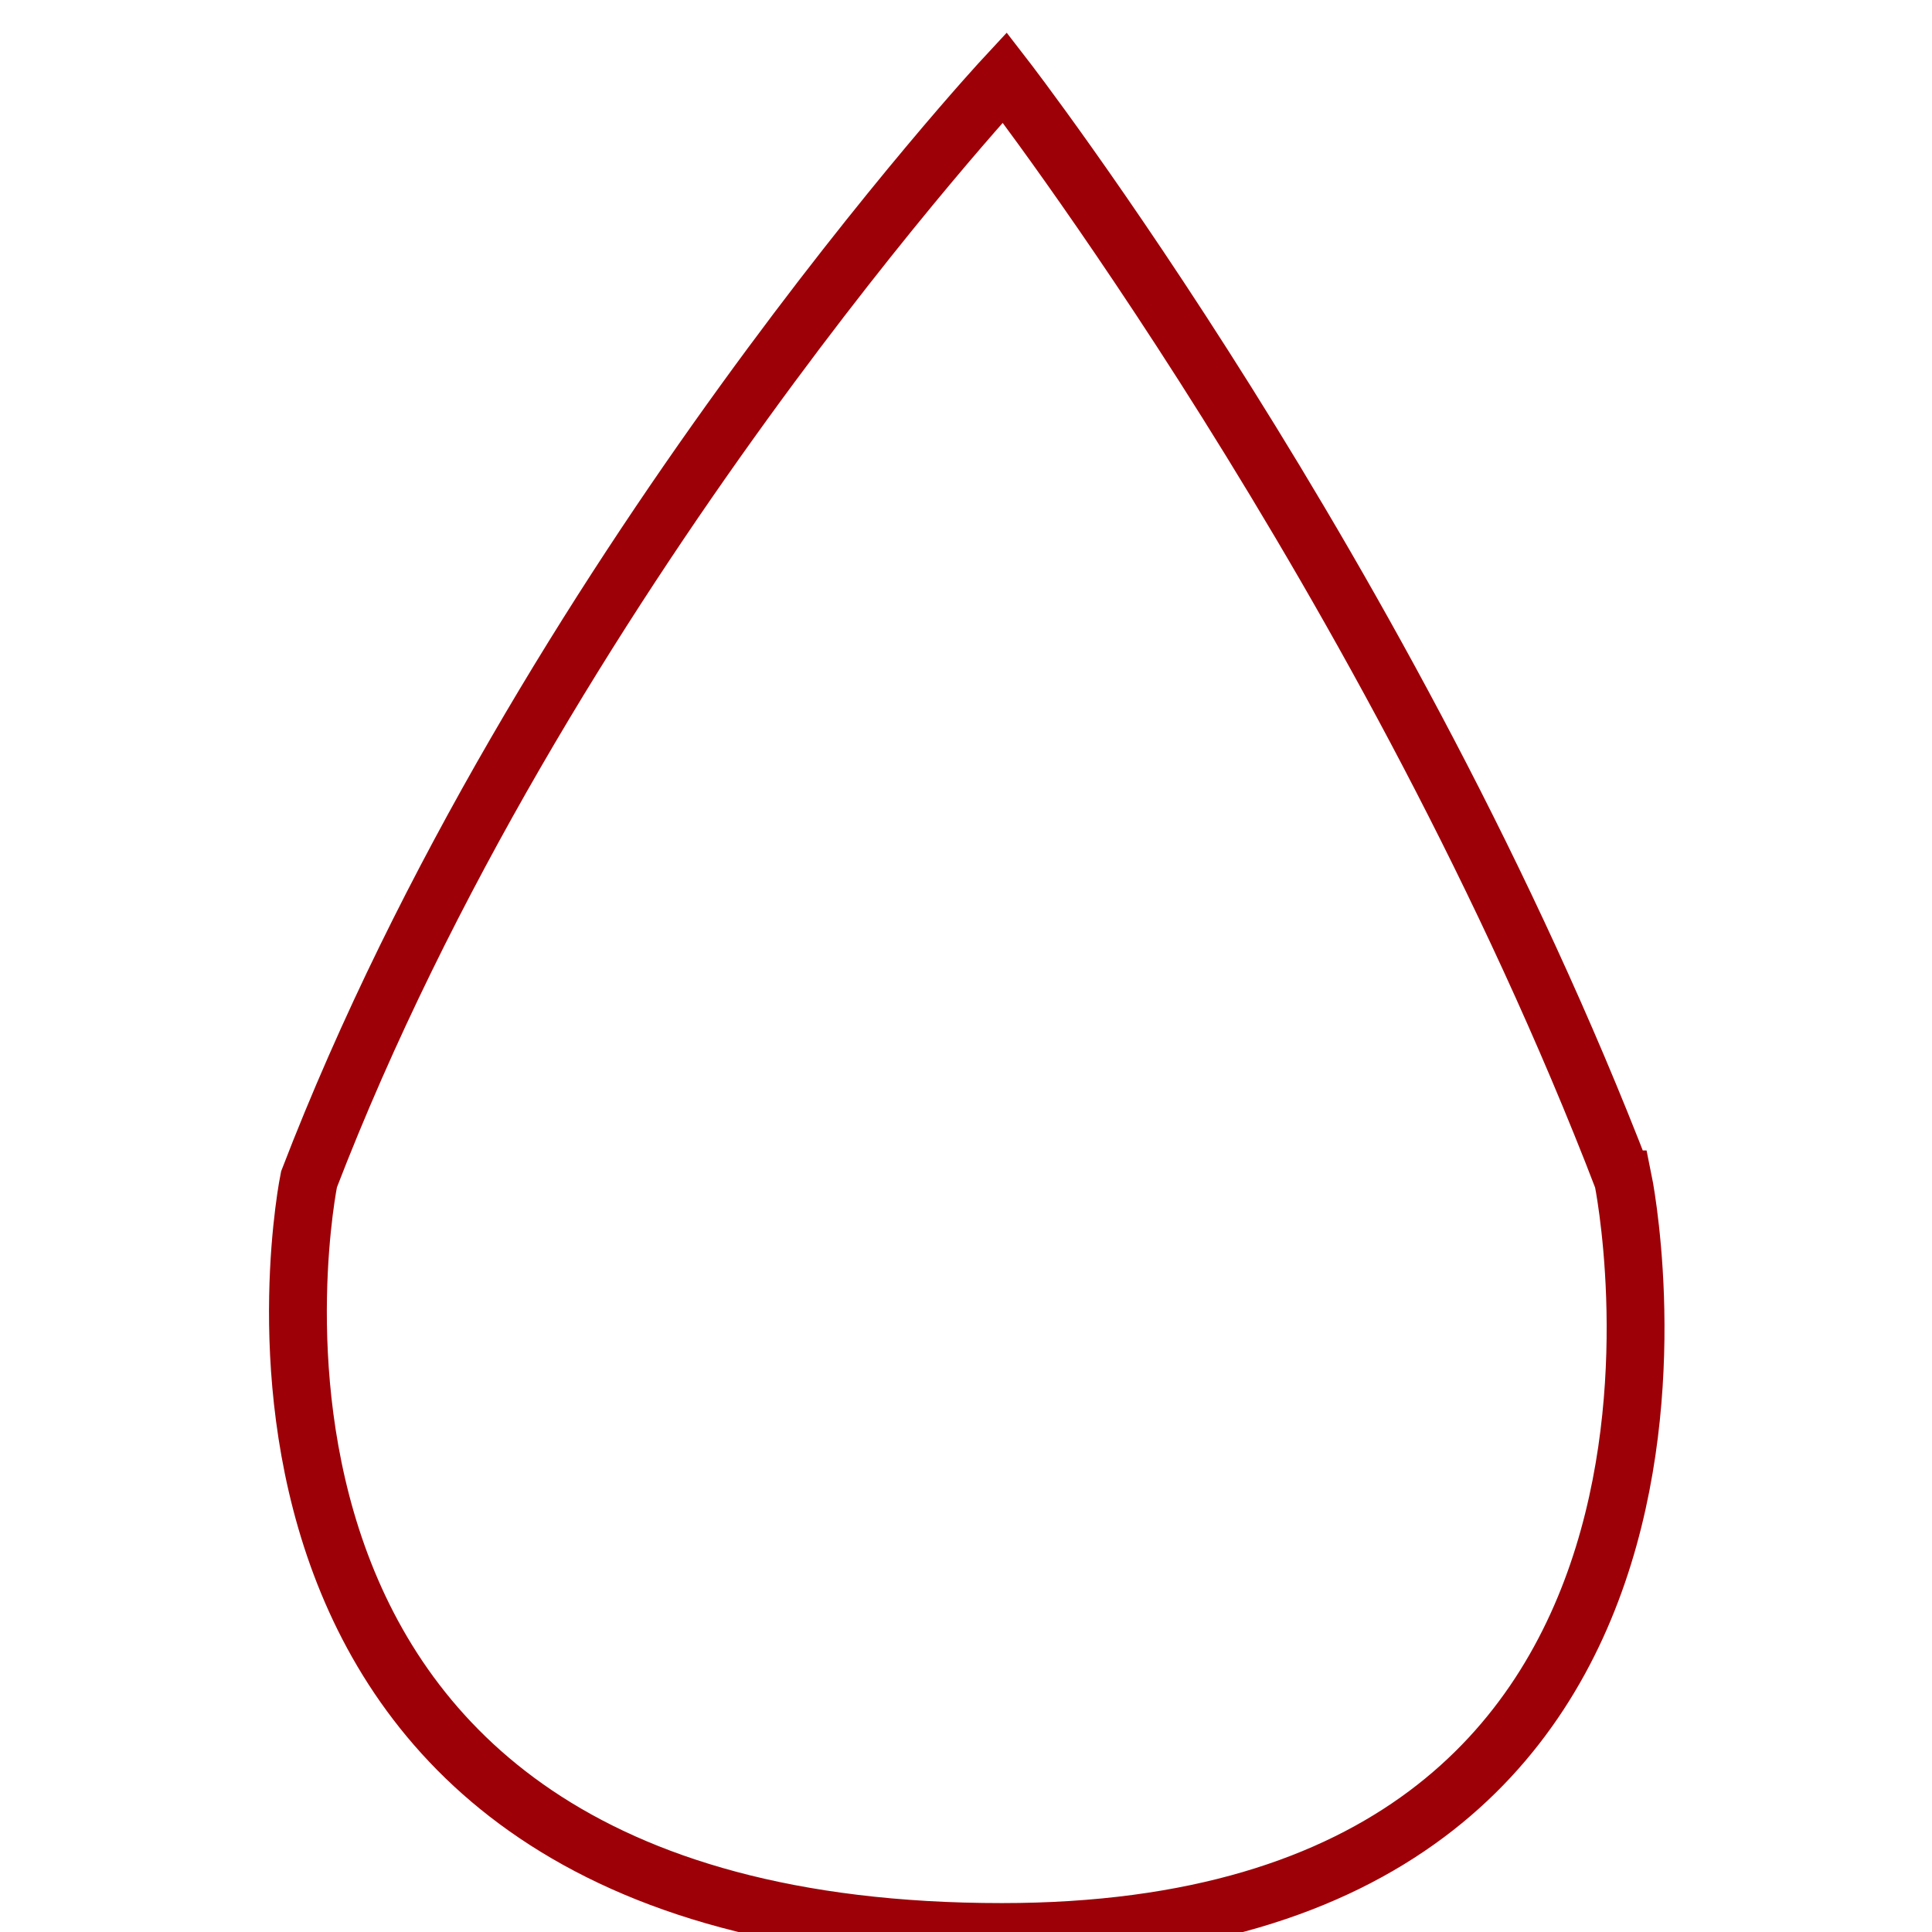 <svg xmlns="http://www.w3.org/2000/svg" width="25" height="25" viewBox="0 0 6.615 6.615"><path d="M5.557 4.038s.53 2.577-2.127 2.577c-2.902 0-2.372-2.577-2.372-2.577C1.852 1.976 3.44.265 3.44.265s1.323 1.711 2.117 3.773z" fill="none" stroke="#9d0007" stroke-width=".198"/></svg>